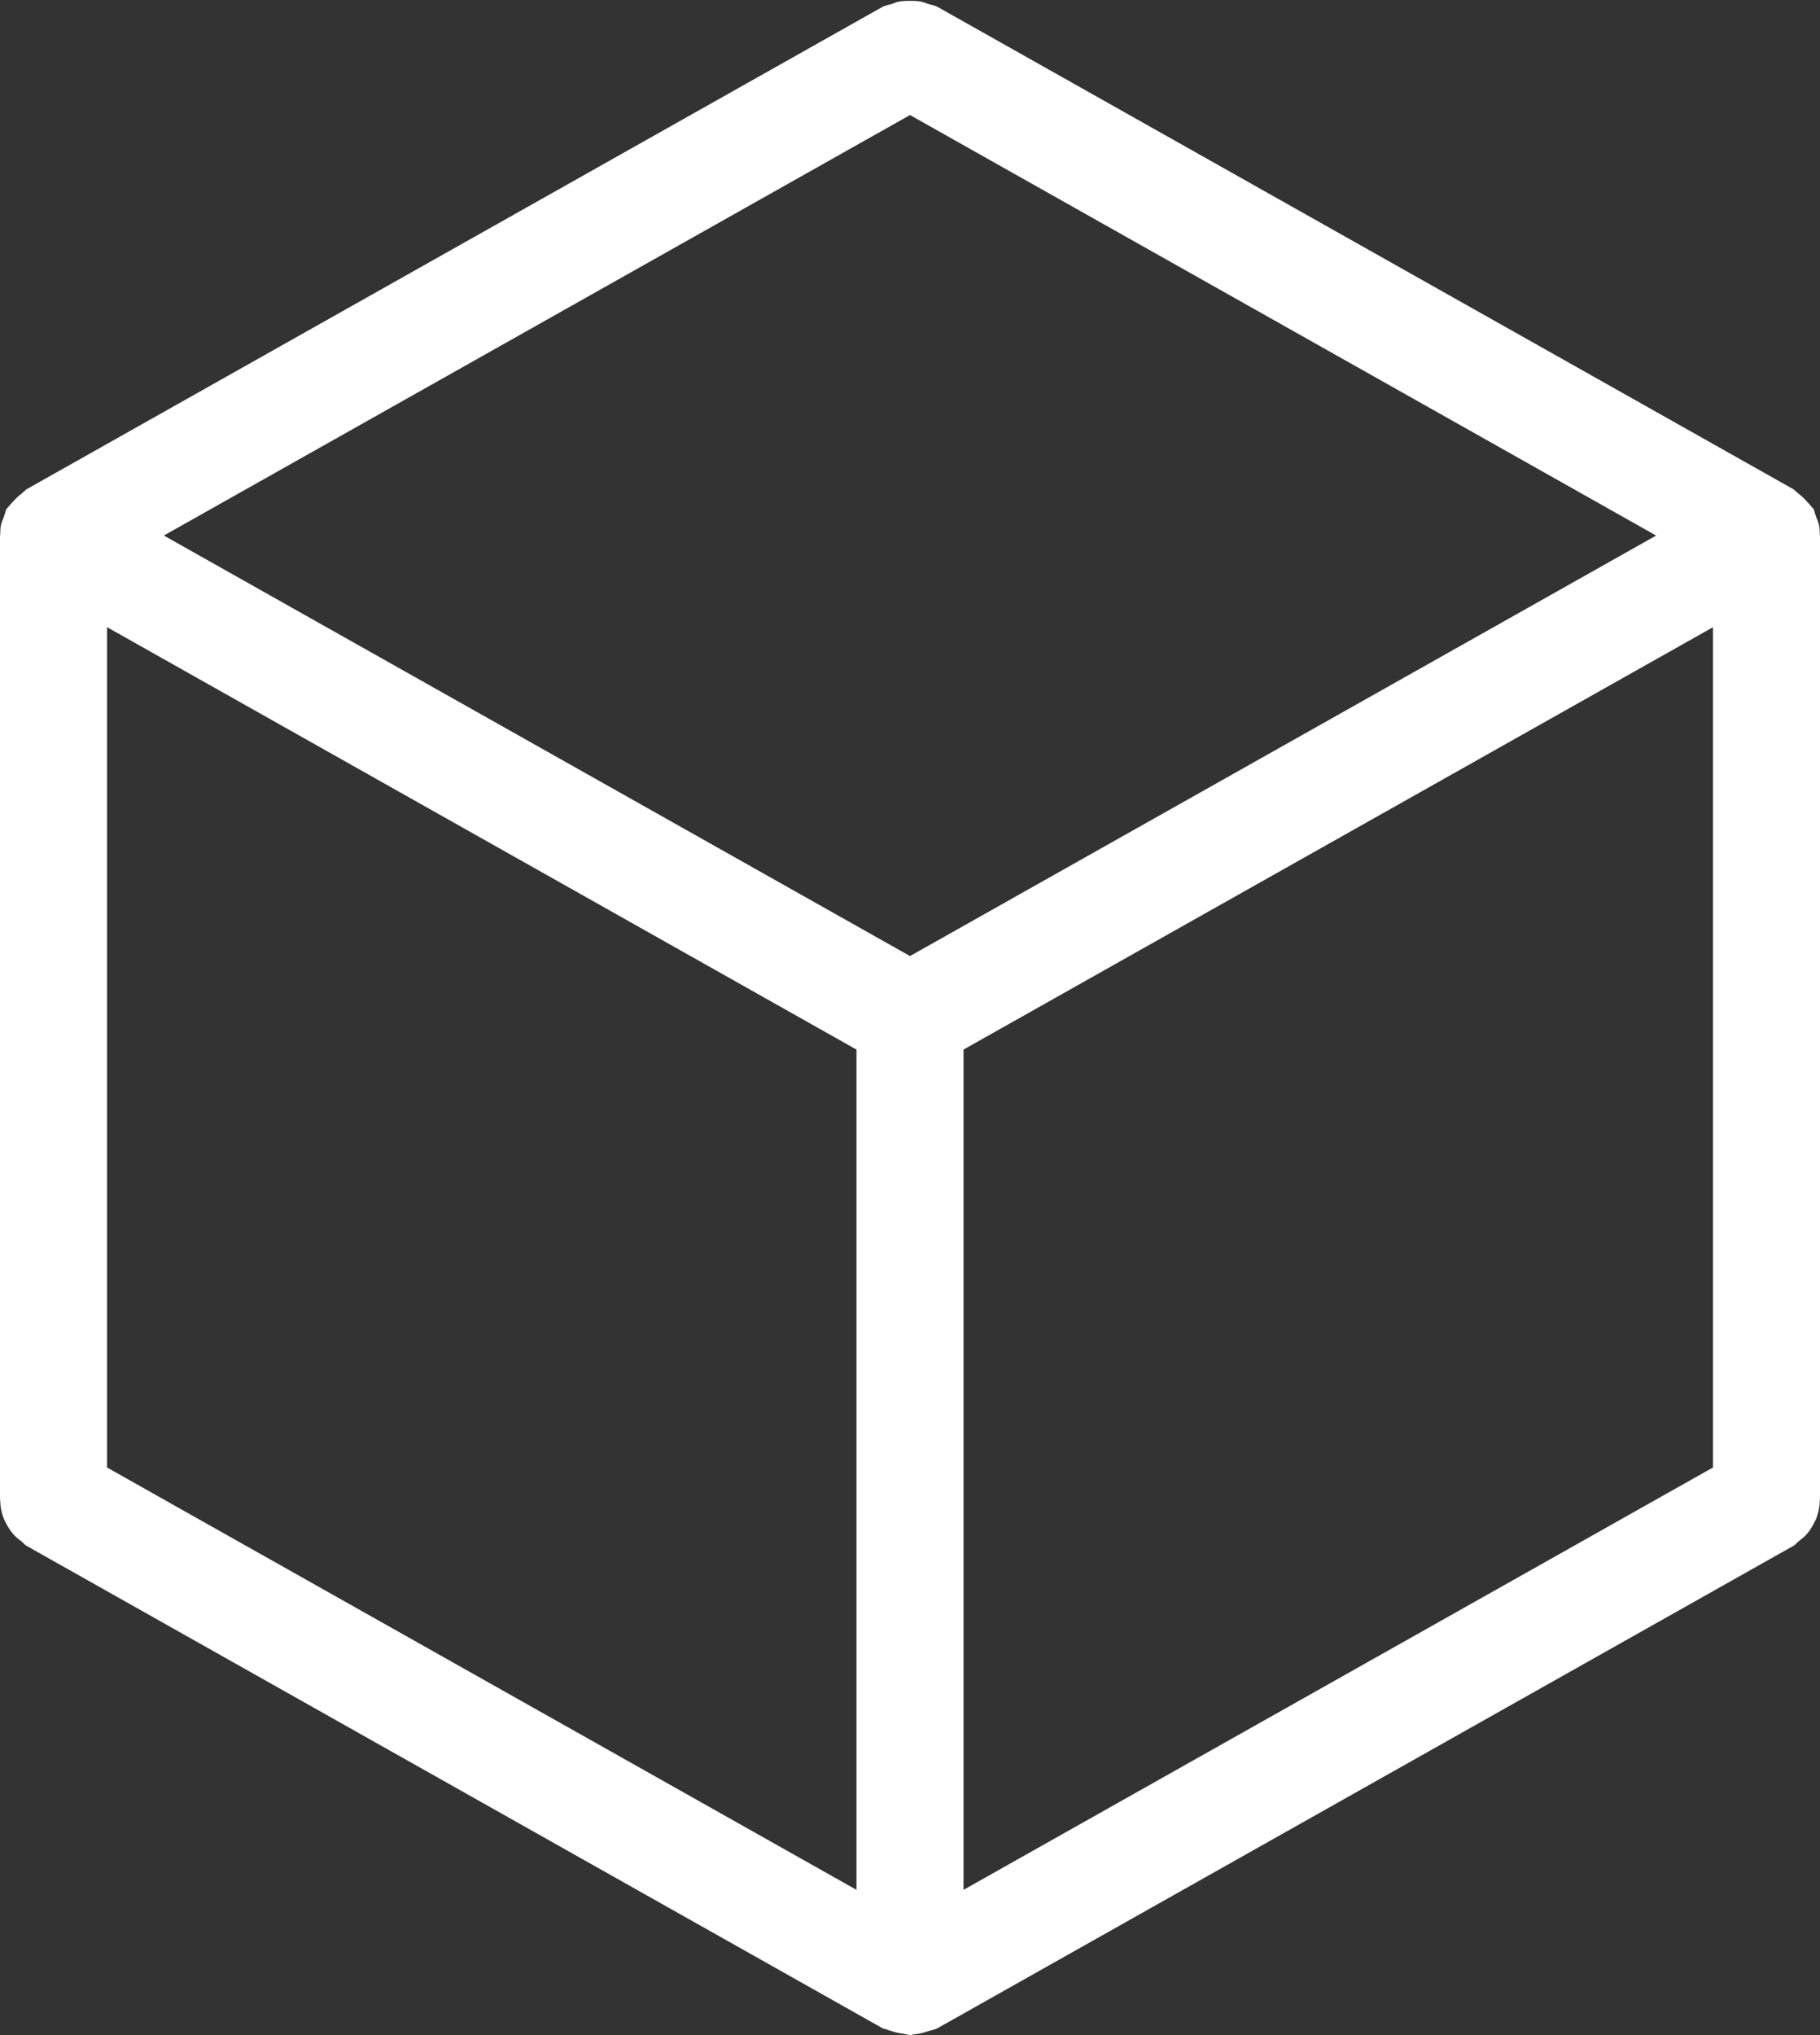 <svg xmlns="http://www.w3.org/2000/svg" width="34" height="38">
    <rect width="100%" height="100%" fill="#333333" stroke="none"/>
    <path fill="#FFF" fill-rule="evenodd" d="M34 27.86c.005.032-.001.064 0 .096V28c0 .008-.005.015-.005.024a.956.956 0 0 1-.068.338c-.01.026-.025.049-.038.075a.964.964 0 0 1-.152.226c-.039.043-.084.075-.129.111-.038.029-.064.068-.107.092l-15.977 9c-.062.035-.13.043-.196.064l-.012.006-.015.003a.994.994 0 0 1-.239.048c-.02.006-.04.013-.062.013s-.041-.011-.062-.013c-.022-.001-.043-.009-.064-.013a.983.983 0 0 1-.202-.044c-.032-.009-.063-.016-.093-.03-.034-.015-.07-.015-.103-.034l-15.977-9c-.042-.024-.068-.062-.106-.091-.046-.036-.091-.069-.13-.112a.944.944 0 0 1-.152-.226c-.013-.026-.028-.049-.038-.076a.947.947 0 0 1-.068-.337C.005 28.016 0 28.009 0 28v-.044c.001-.032-.005-.064 0-.096V10c0-.009.005-.016.005-.024 0-.055.001-.109.012-.164.01-.053.031-.101.051-.15.009-.025.015-.05.026-.074.008-.029.013-.06.03-.088.011-.018.029-.028.041-.045.02-.03.048-.055.074-.082a.98.98 0 0 1 .154-.148c.02-.017.038-.037.06-.051.018-.012.028-.03.046-.04l15.977-9c.062-.035.13-.043.196-.064.039-.014.076-.03.117-.039A.999.999 0 0 1 17 .017c.071-.001.14 0 .211.014.041.009.078.025.117.039.066.021.134.029.196.064l15.977 9c.018.01.028.028.046.04.023.014.041.035.061.052a.968.968 0 0 1 .153.147c.026.027.054.052.074.082.012.017.03.027.041.045.017.028.022.059.03.089.011.023.017.048.026.073.02.049.041.097.051.15a.824.824 0 0 1 .012.164c0 .009.005.016.005.024v17.86zm-16 7.428l14-7.886v-15.69l-14 7.886v15.69zM2 27.402l14 7.886v-15.69L2 11.711v15.691zM17 2.148L3.061 10 17 17.852 30.939 10 17 2.148z"/>
</svg>

